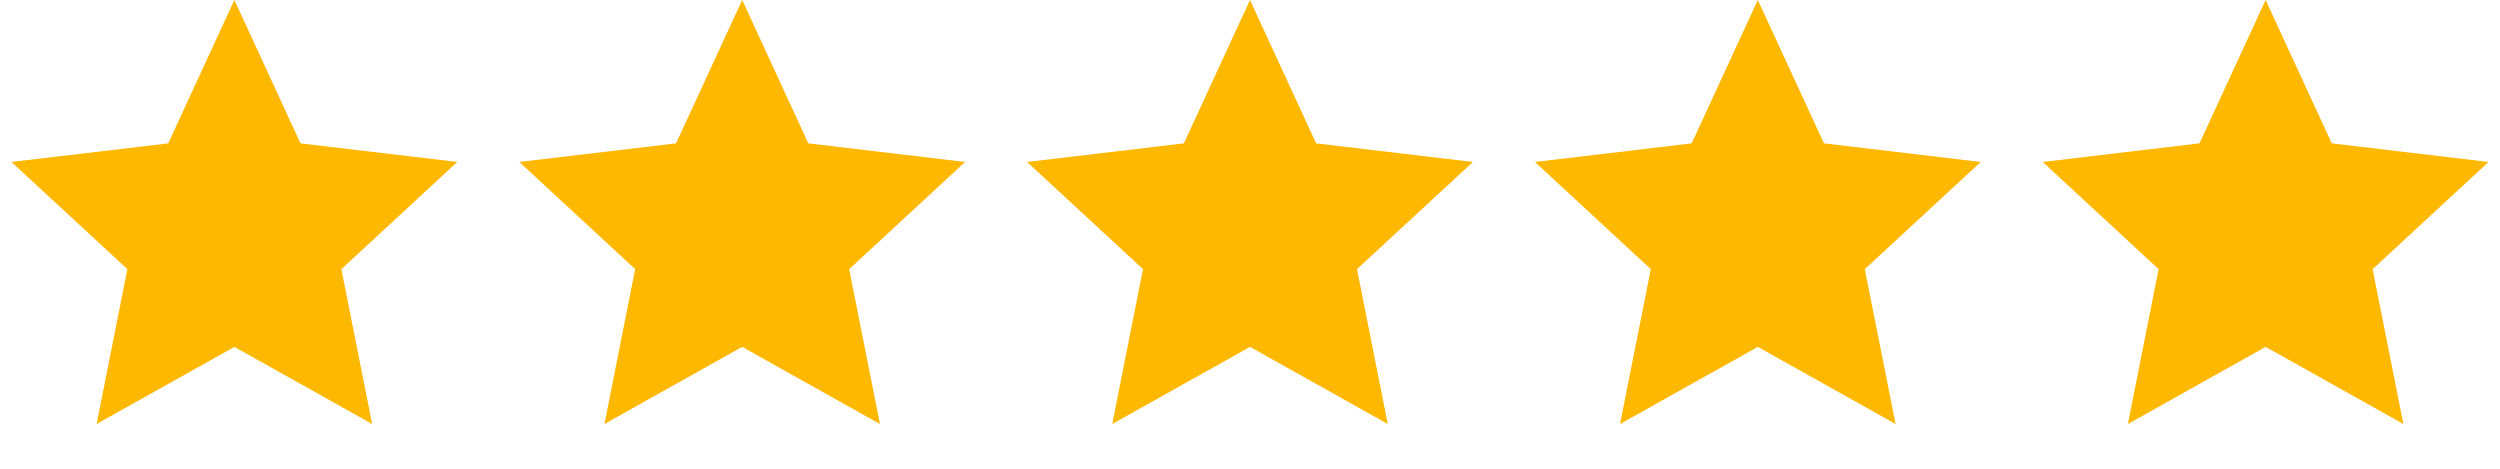 <svg width="128" height="24" fill="none" xmlns="http://www.w3.org/2000/svg"><path d="M12 0l3.386 7.34 8.027.952-5.935 5.488 1.575 7.928L12 17.76l-7.053 3.948 1.575-7.928L.587 8.292l8.027-.952L12 0zM38 0l3.386 7.34 8.027.952-5.935 5.488 1.575 7.928L38 17.76l-7.053 3.948 1.575-7.928-5.935-5.488 8.027-.952L38 0zM64 0l3.386 7.34 8.027.952-5.935 5.488 1.575 7.928L64 17.76l-7.053 3.948 1.575-7.928-5.935-5.488 8.027-.952L64 0zM90 0l3.386 7.34 8.027.952-5.935 5.488 1.575 7.928L90 17.76l-7.053 3.948 1.575-7.928-5.935-5.488 8.027-.952L90 0zM116 0l3.386 7.34 8.027.952-5.935 5.488 1.575 7.928L116 17.76l-7.053 3.948 1.575-7.928-5.935-5.488 8.027-.952L116 0z" fill="#FFB800"/></svg>